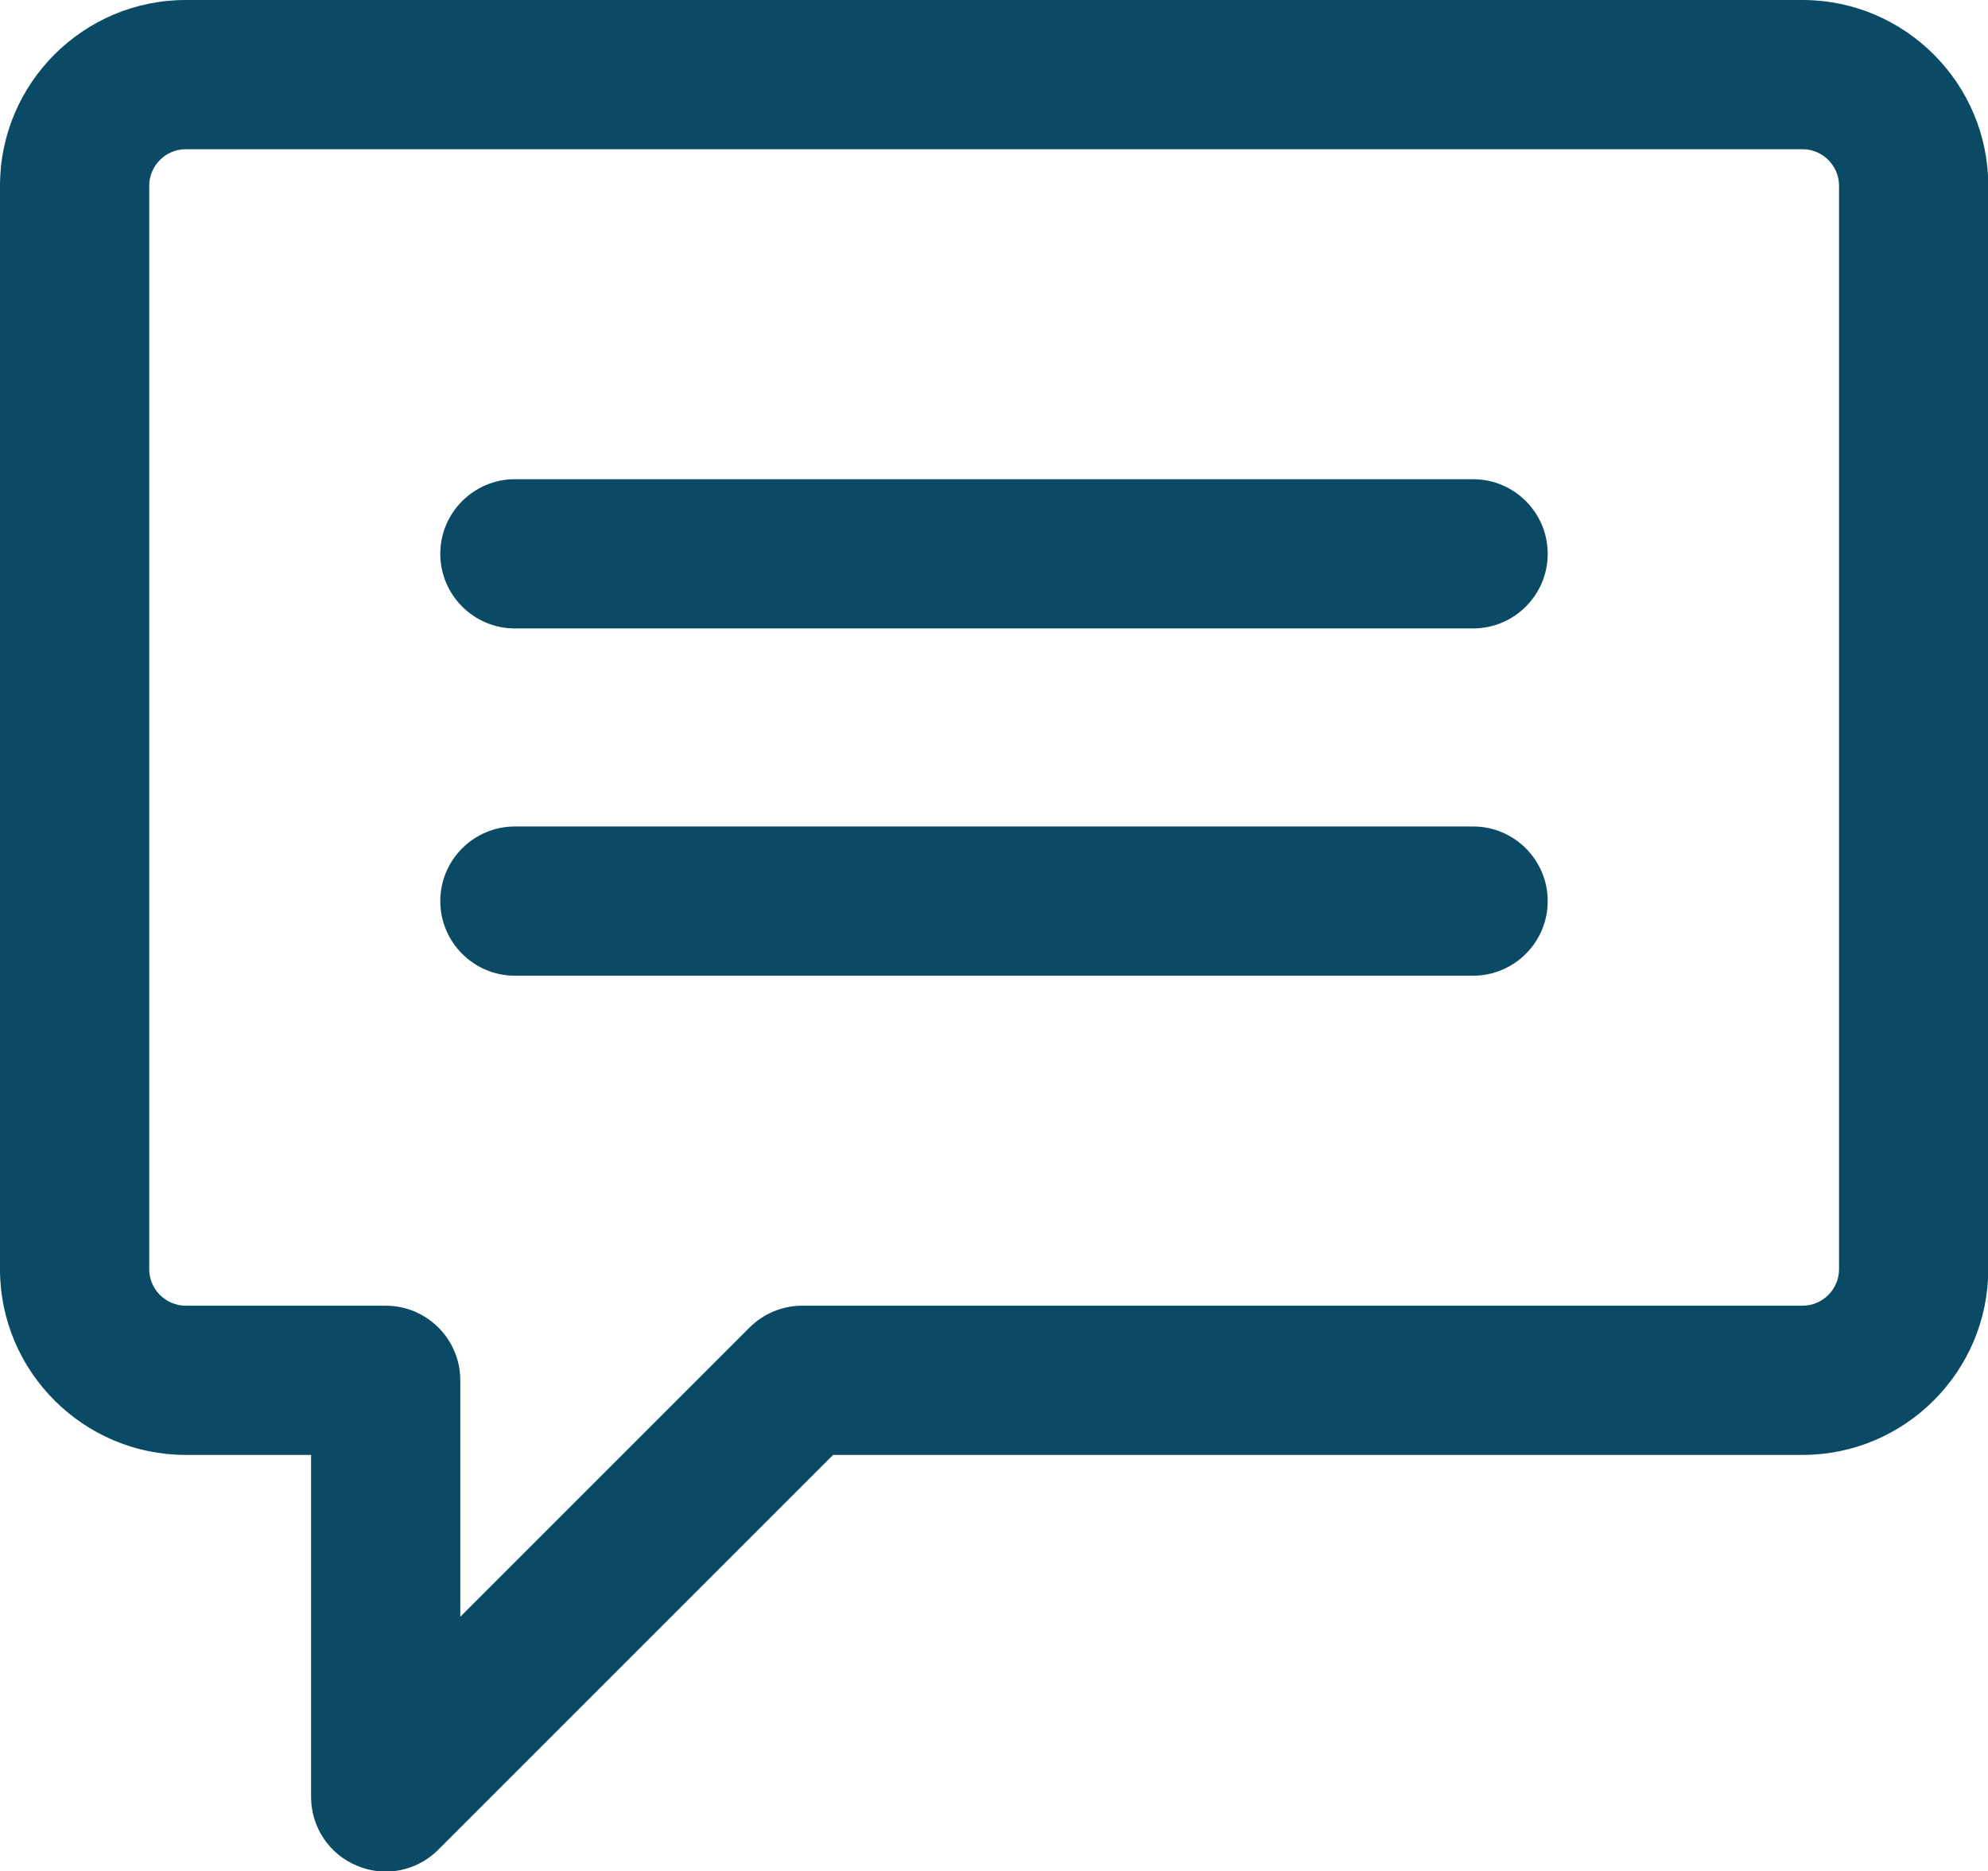 <?xml version="1.0" encoding="UTF-8"?>
<svg id="_レイヤー_2" data-name="レイヤー 2" xmlns="http://www.w3.org/2000/svg" viewBox="0 0 72.47 68.22">
  <defs>
    <style>
      .cls-1 {
        fill: #0a4a65;
      }
    </style>
  </defs>
  <g id="_レイヤー_1-2" data-name="レイヤー 1">
    <g>
      <path class="cls-1" d="M65.71,0H6.77C3.04,0,0,3.04,0,6.77V46.27c0,3.73,3.04,6.77,6.77,6.77h4.57v12.47c0,1.1,.66,2.09,1.68,2.51,.34,.14,.69,.21,1.04,.21,.71,0,1.4-.28,1.92-.8l14.39-14.39h35.34c3.73,0,6.77-3.04,6.77-6.77V6.77c0-3.73-3.04-6.77-6.77-6.77Zm1.33,46.27c0,.73-.6,1.33-1.33,1.33H29.24c-.72,0-1.41,.29-1.92,.8l-10.54,10.54v-8.62c0-1.5-1.22-2.72-2.72-2.72H6.77c-.73,0-1.33-.6-1.33-1.33V6.77c0-.73,.6-1.33,1.33-1.33h58.94c.73,0,1.33,.6,1.33,1.33V46.27Z"/>
      <path class="cls-1" d="M53.7,17.47H18.77c-1.5,0-2.72,1.22-2.72,2.72s1.22,2.72,2.72,2.72H53.7c1.5,0,2.72-1.22,2.72-2.72s-1.22-2.72-2.72-2.72Z"/>
      <path class="cls-1" d="M53.7,30.13H18.77c-1.5,0-2.72,1.22-2.72,2.72s1.22,2.72,2.72,2.72H53.7c1.5,0,2.72-1.22,2.72-2.72s-1.22-2.72-2.72-2.72Z"/>
    </g>
  </g>
</svg>